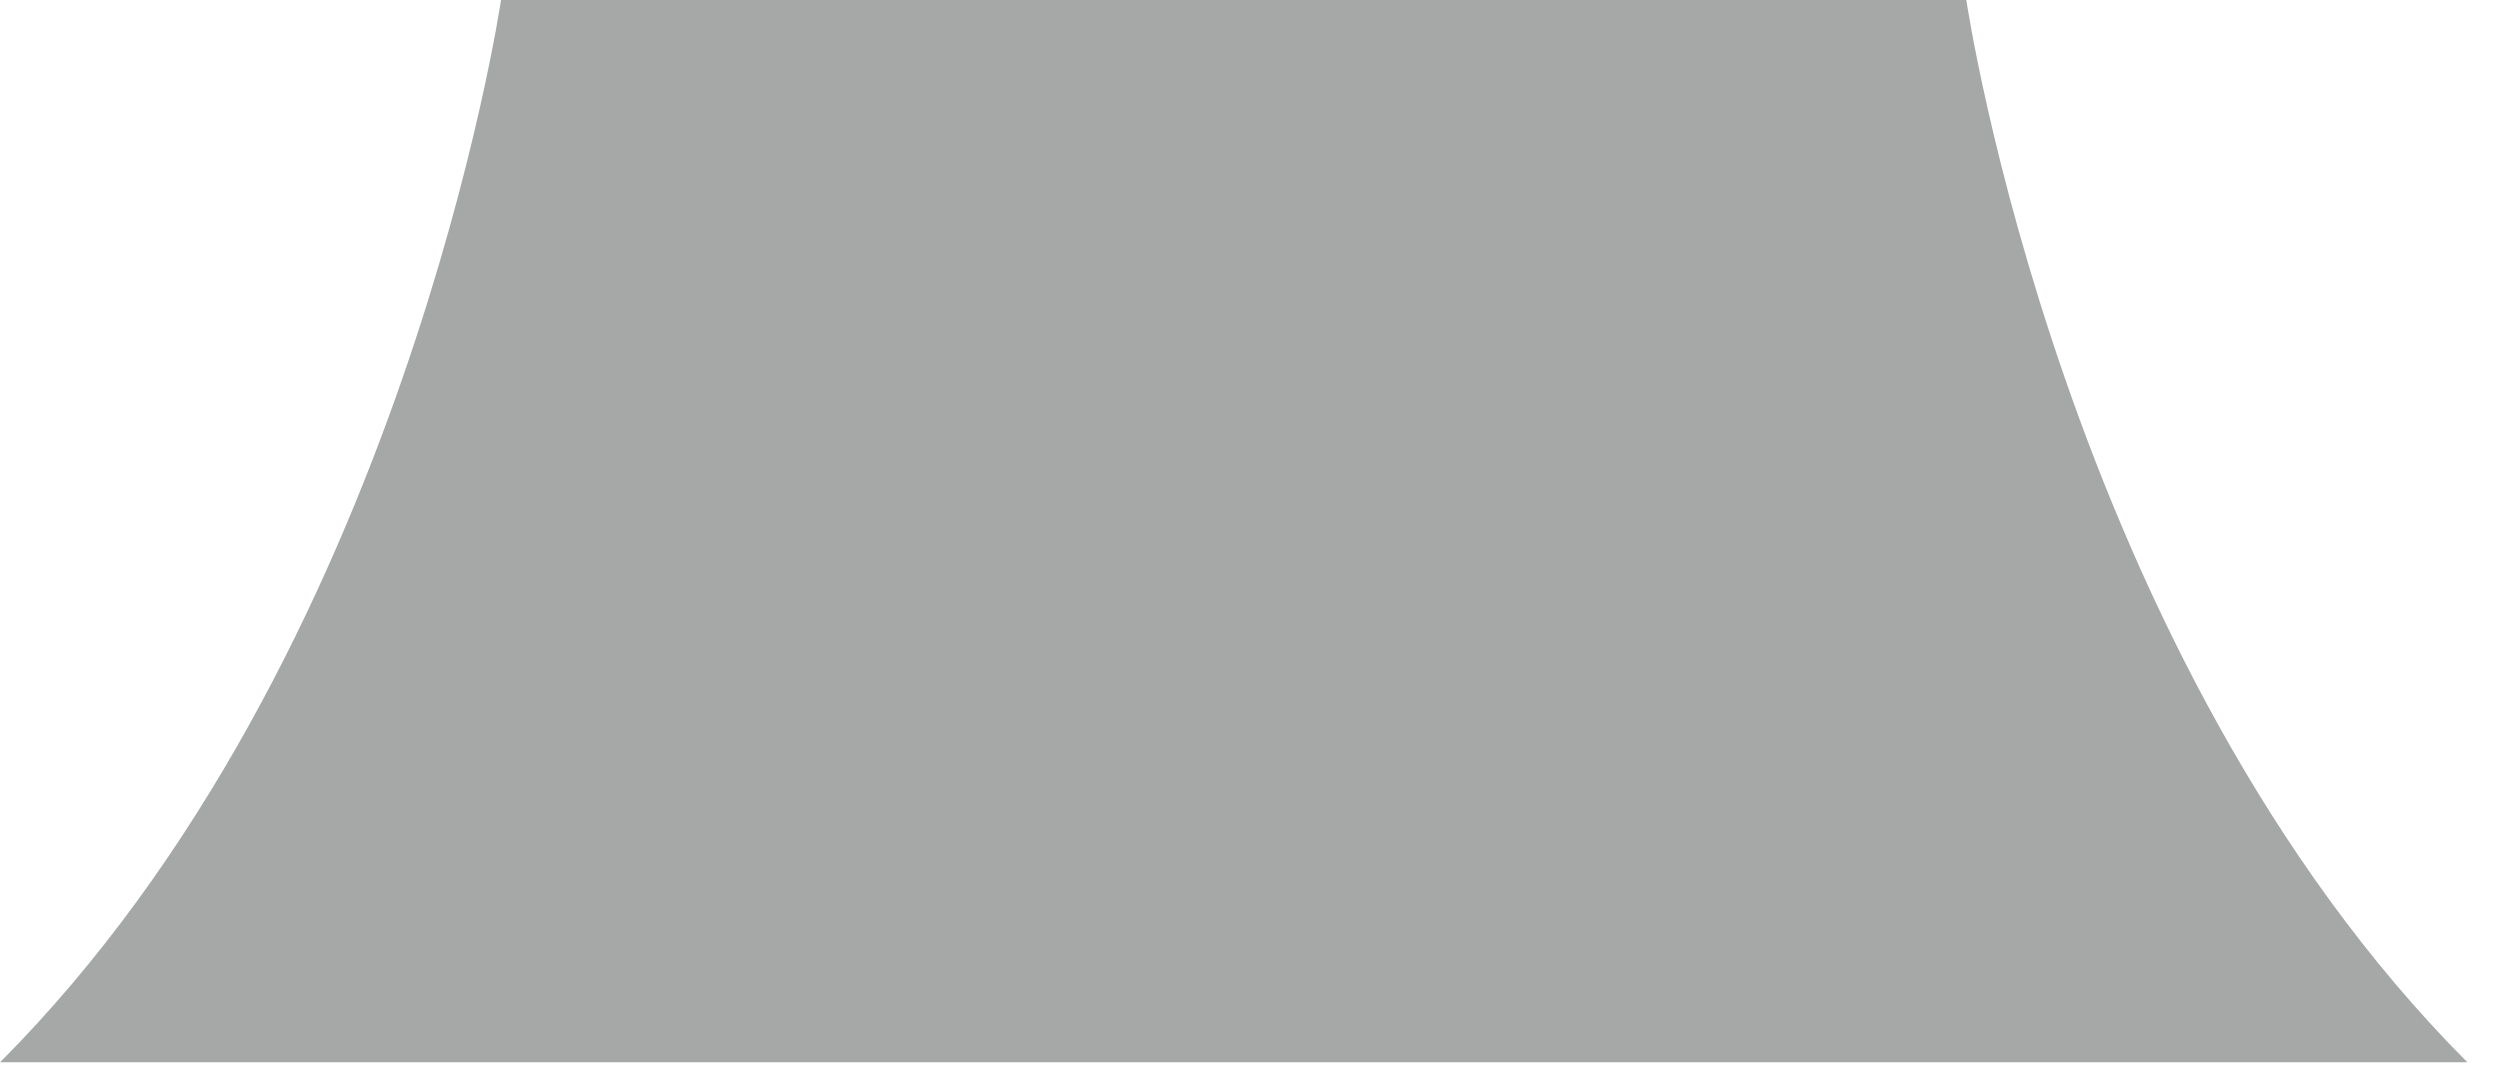 <?xml version="1.0" encoding="utf-8"?>
<svg xmlns="http://www.w3.org/2000/svg" fill="none" height="100%" overflow="visible" preserveAspectRatio="none" style="display: block;" viewBox="0 0 49 21" width="100%">
<path d="M24.27 0H38.54C38.54 0 40.439 12.884 48.361 20.821H0C7.922 12.884 9.82 0 9.82 0H24.09" fill="#A6A8A8" id="Vector"/>
</svg>
